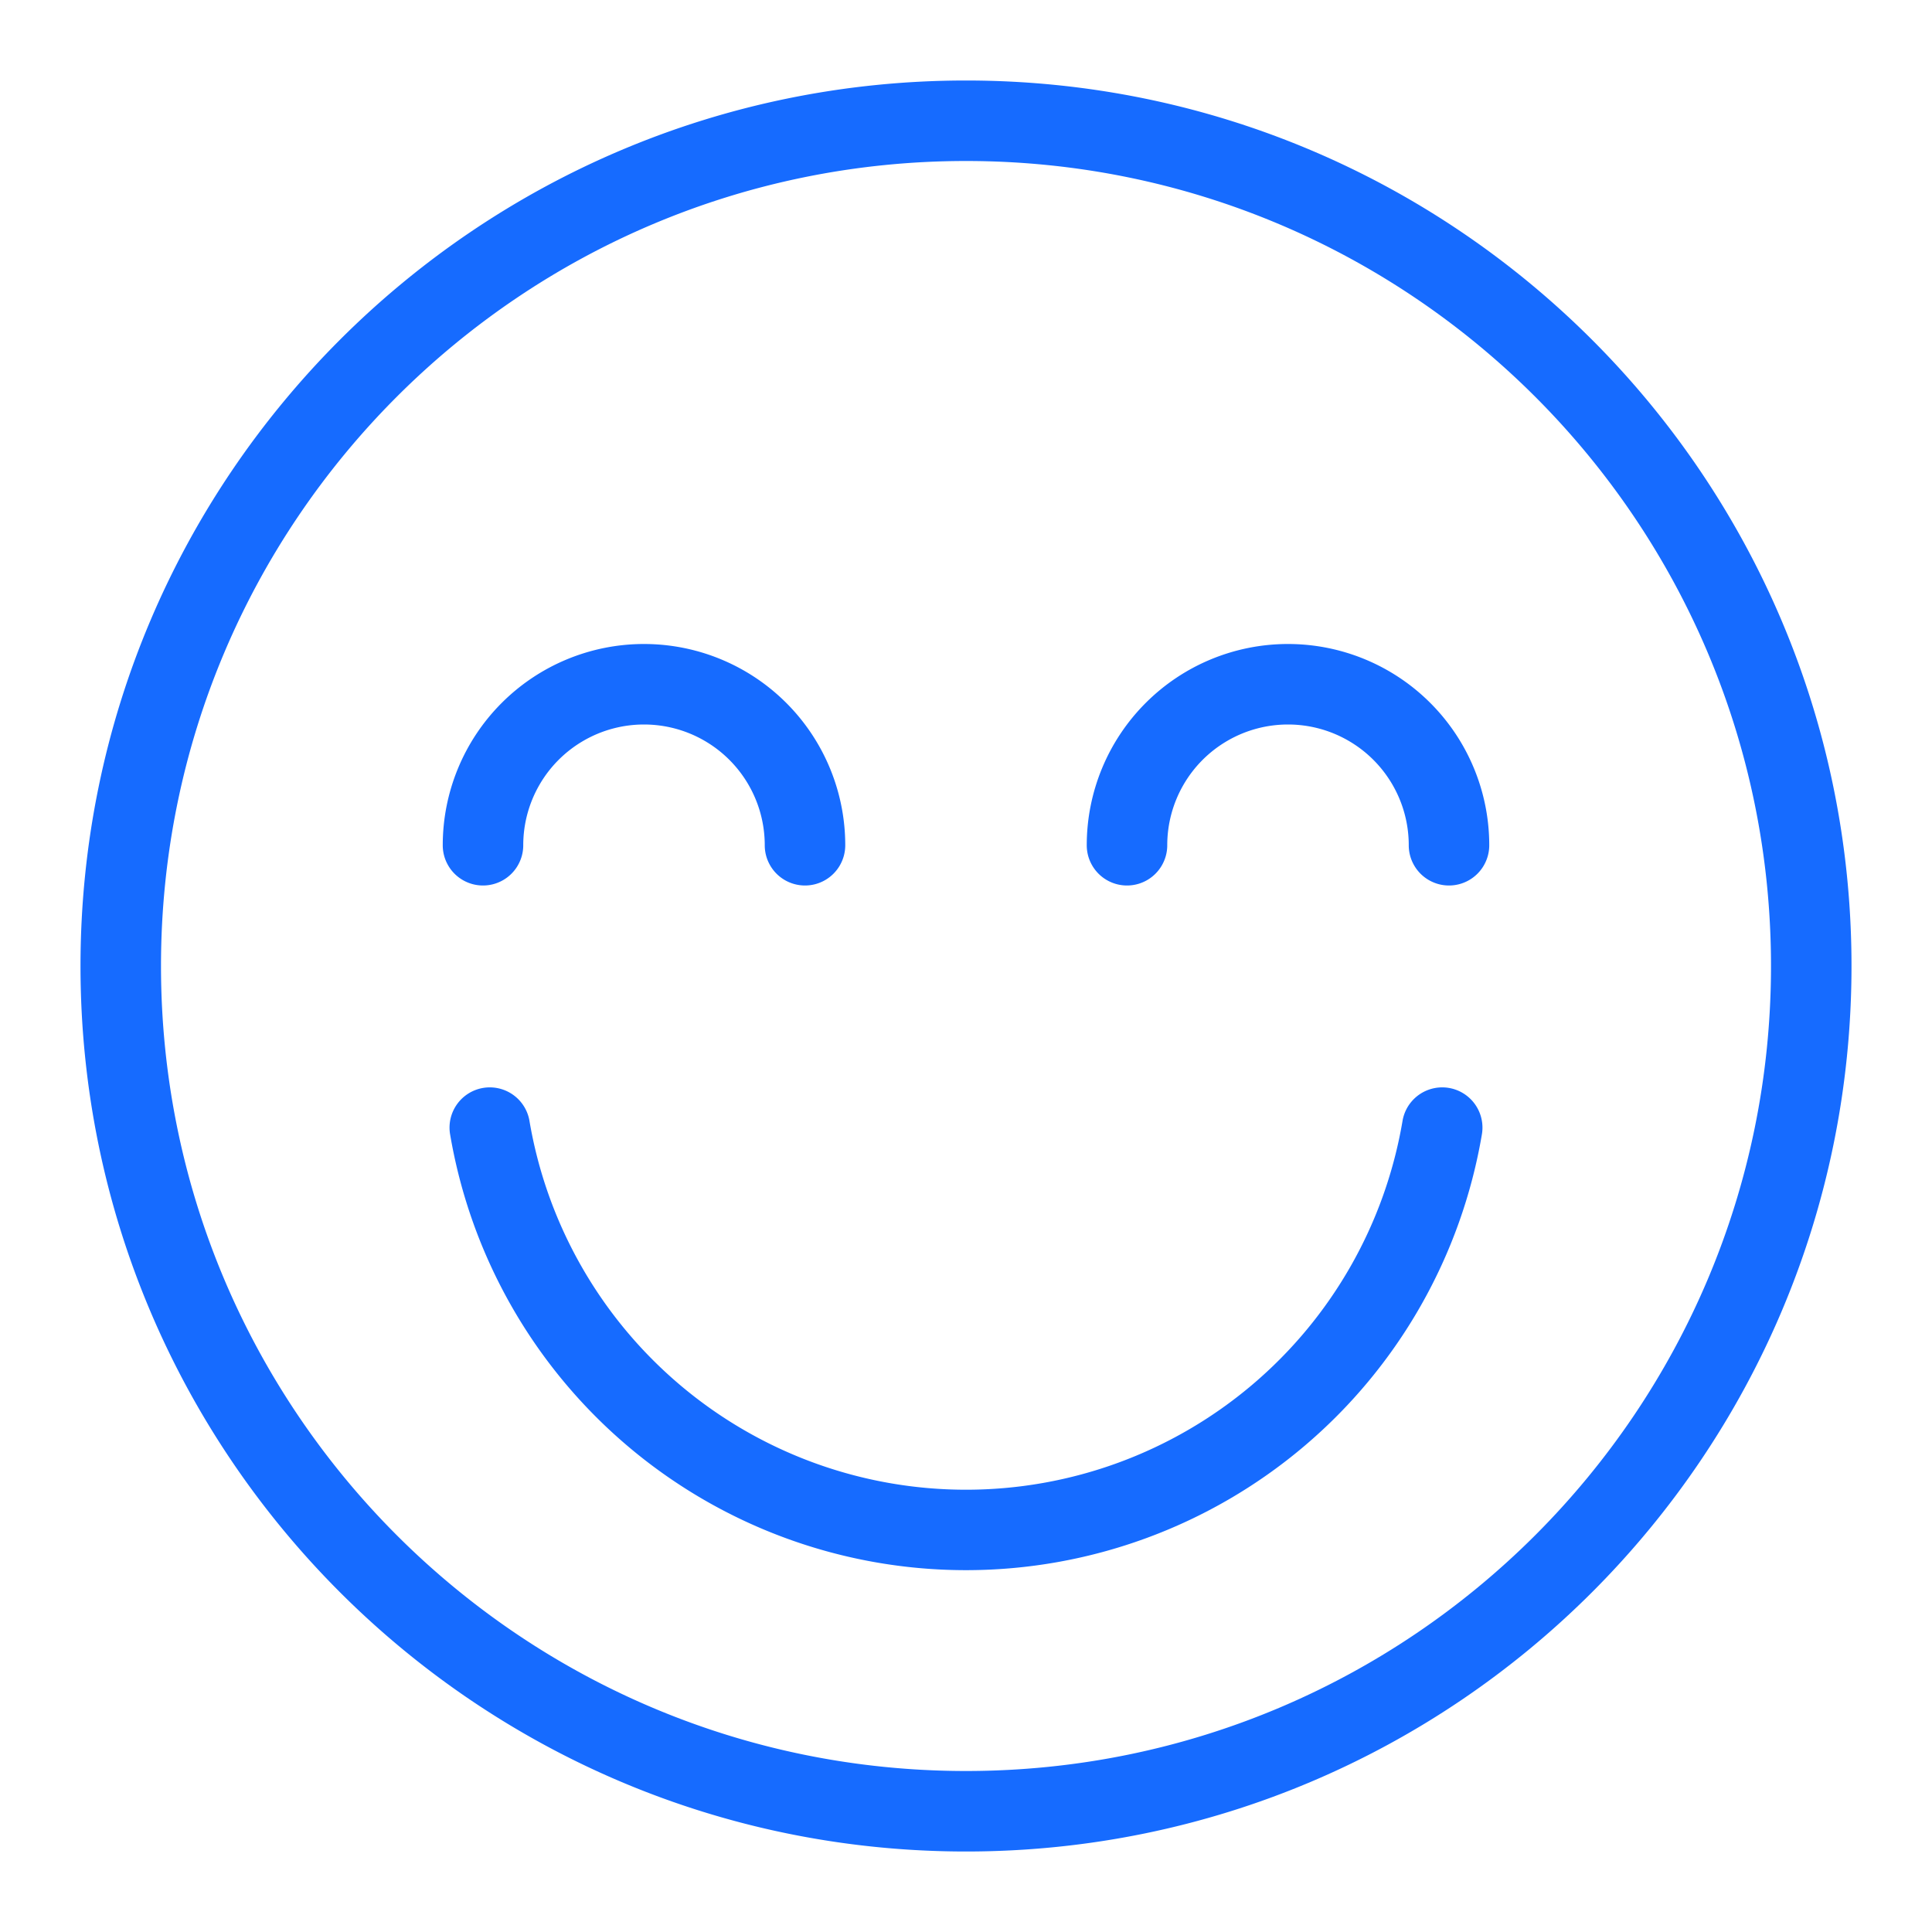 <svg width="48" height="48" xmlns="http://www.w3.org/2000/svg"><path d="M24 2c12.15 0 22 9.85 22 22s-9.85 22-22 22S2 36.15 2 24 11.85 2 24 2zm0 2C12.954 4 4 12.954 4 24s8.954 20 20 20 20-8.954 20-20S35.046 4 24 4zM13.152 27.834a11 11 0 0021.696 0 1 1 0 011.972.332 13 13 0 01-25.64 0 1 1 0 011.972-.332zM32 16a5 5 0 015 5 1 1 0 01-2 0 3 3 0 00-6 0 1 1 0 01-2 0 5 5 0 015-5zm-16 0a5 5 0 015 5 1 1 0 01-2 0 3 3 0 00-6 0 1 1 0 01-2 0 5 5 0 015-5z" fill="#166BFF" fill-rule="nonzero"/></svg>